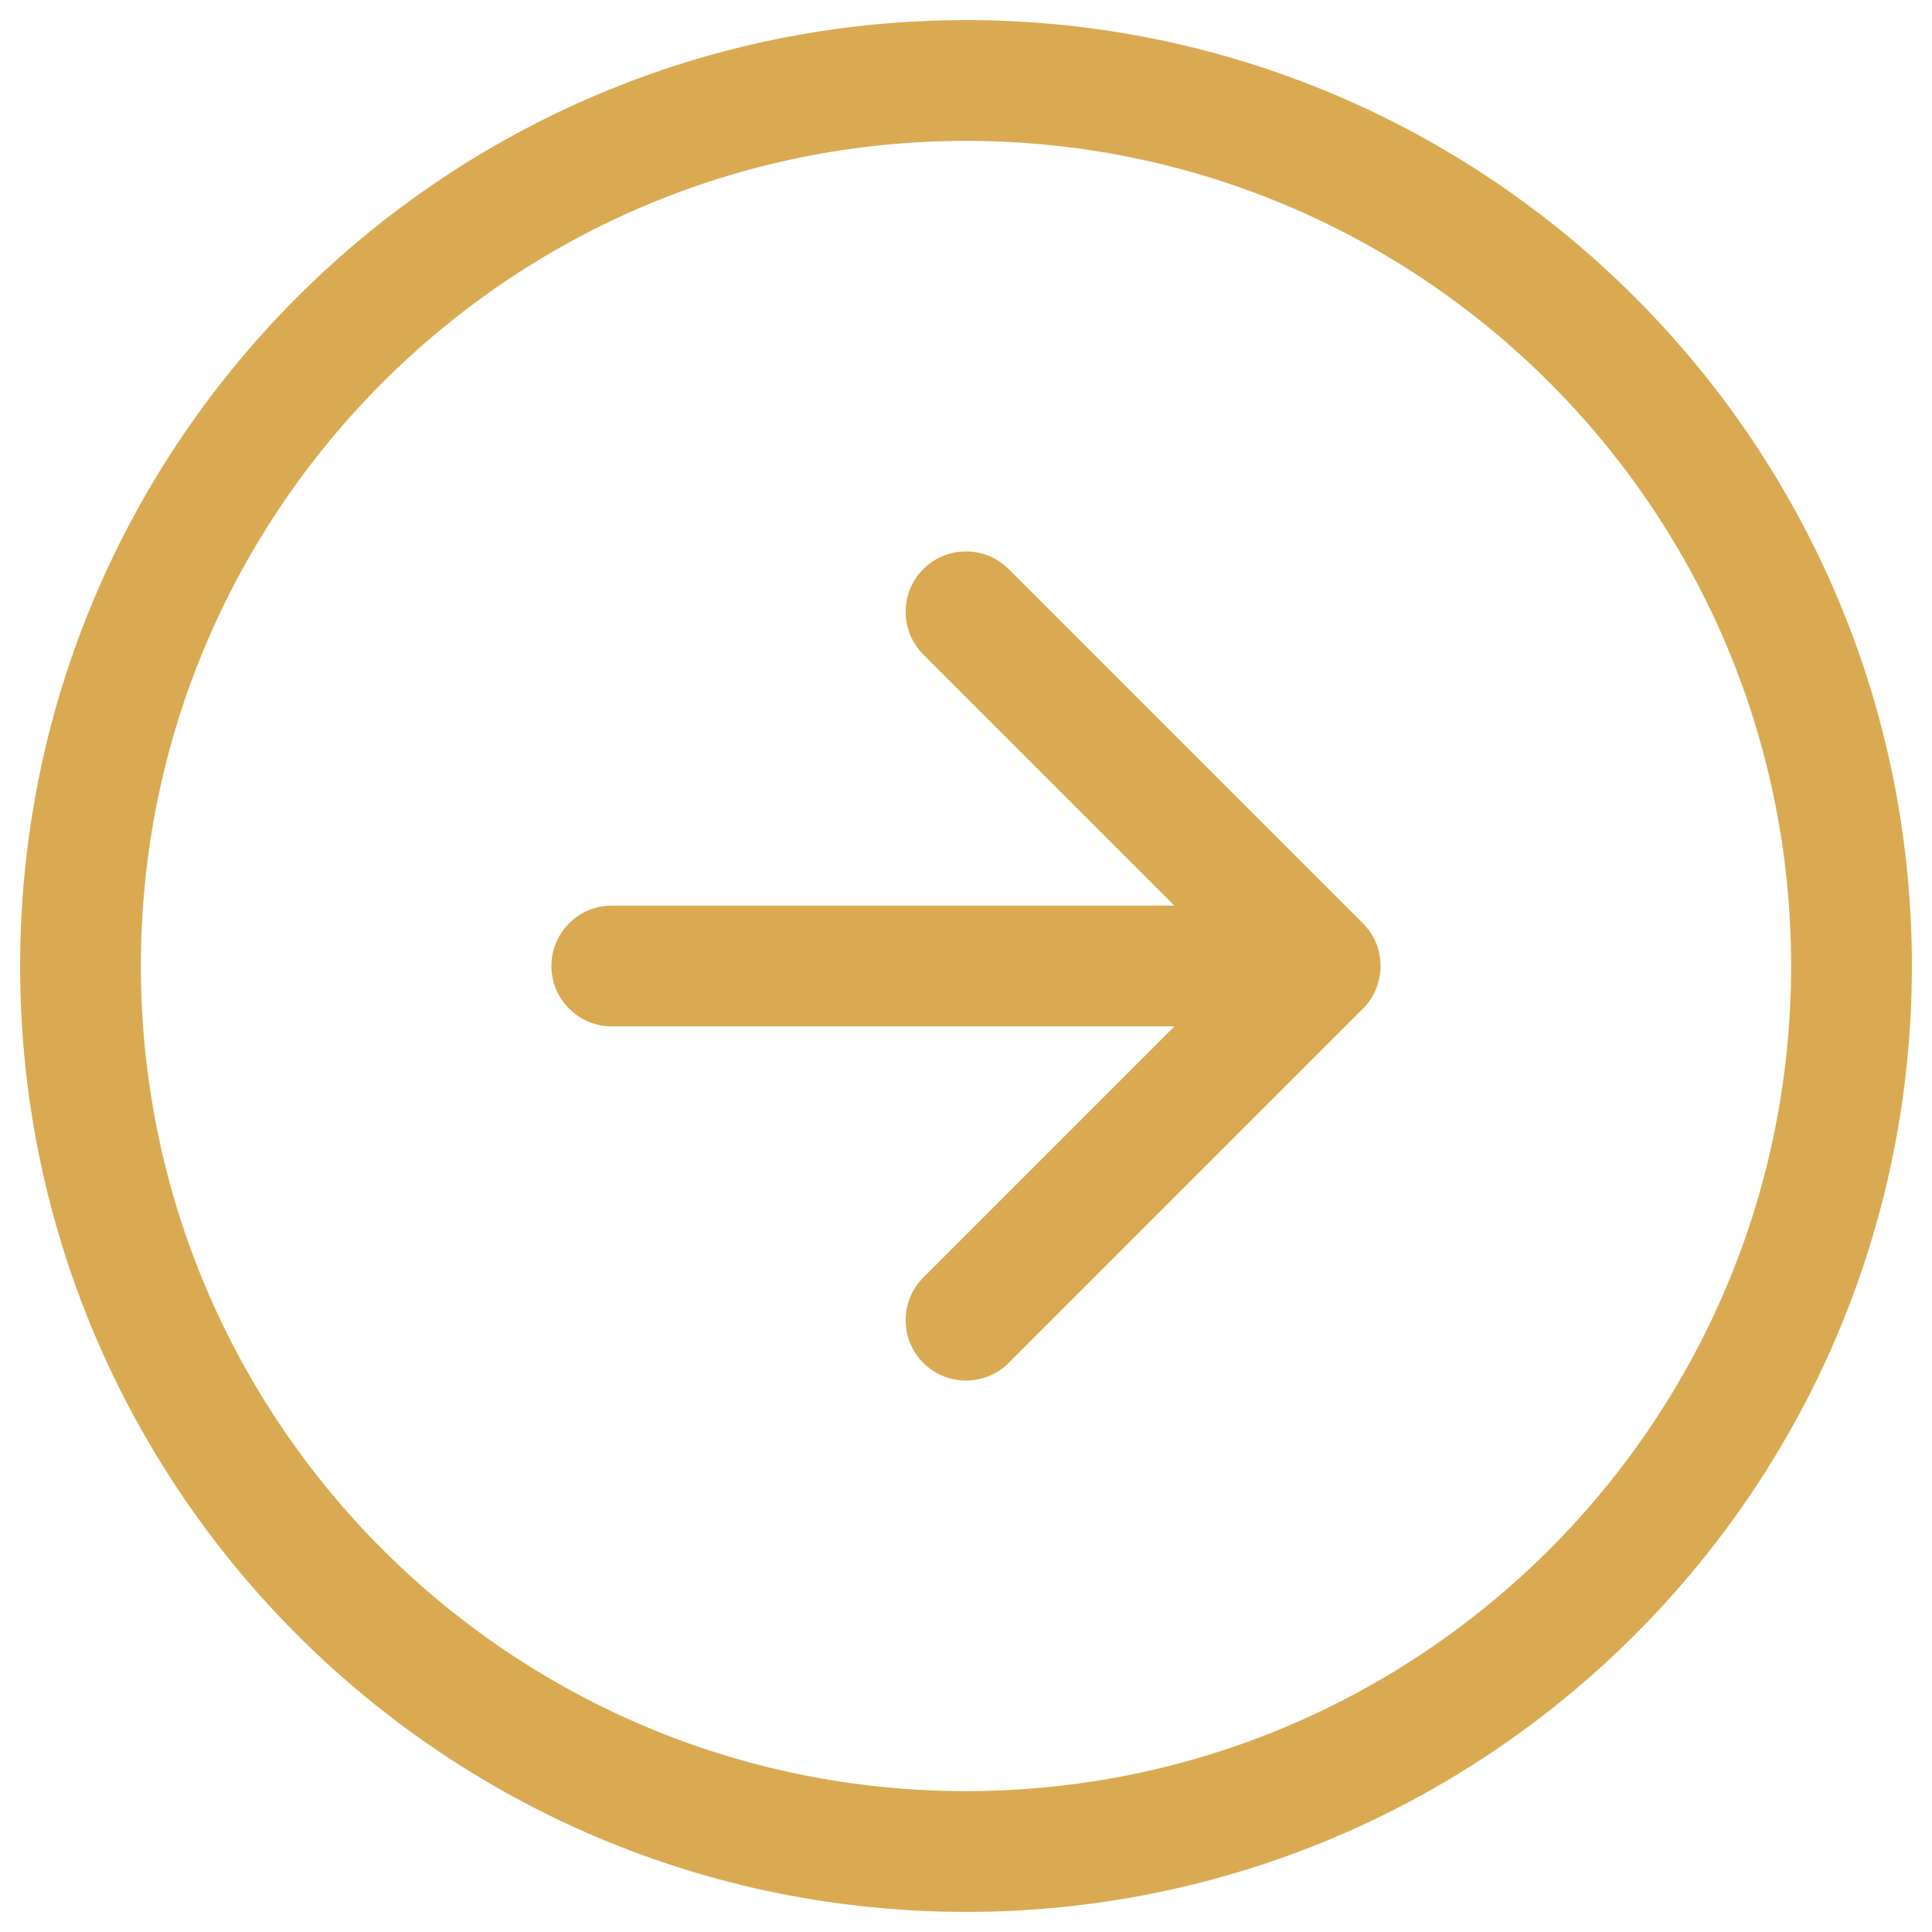 <svg width="48" height="48" viewBox="0 0 48 48" fill="none" xmlns="http://www.w3.org/2000/svg">
<path d="M22.939 31.739C22.354 32.325 22.354 33.275 22.939 33.861C23.525 34.446 24.475 34.446 25.061 33.861L22.939 31.739ZM32.8 24L33.861 25.061C34.446 24.475 34.446 23.525 33.861 22.939L32.8 24ZM25.061 14.139C24.475 13.554 23.525 13.554 22.939 14.139C22.354 14.725 22.354 15.675 22.939 16.261L25.061 14.139ZM15.2 22.5C14.372 22.5 13.7 23.172 13.7 24C13.7 24.828 14.372 25.5 15.2 25.5V22.5ZM44.5 24C44.5 35.322 35.322 44.5 24 44.5V47.5C36.979 47.5 47.5 36.979 47.5 24H44.5ZM24 44.5C12.678 44.5 3.5 35.322 3.5 24H0.5C0.5 36.979 11.021 47.5 24 47.5V44.5ZM3.5 24C3.5 12.678 12.678 3.5 24 3.5V0.5C11.021 0.5 0.5 11.021 0.5 24H3.5ZM24 3.5C35.322 3.5 44.5 12.678 44.5 24H47.5C47.5 11.021 36.979 0.5 24 0.5V3.5ZM25.061 33.861L33.861 25.061L31.739 22.939L22.939 31.739L25.061 33.861ZM33.861 22.939L25.061 14.139L22.939 16.261L31.739 25.061L33.861 22.939ZM15.2 25.5H32.8V22.5H15.2V25.5Z" fill="#D9AA52"/>
</svg>
